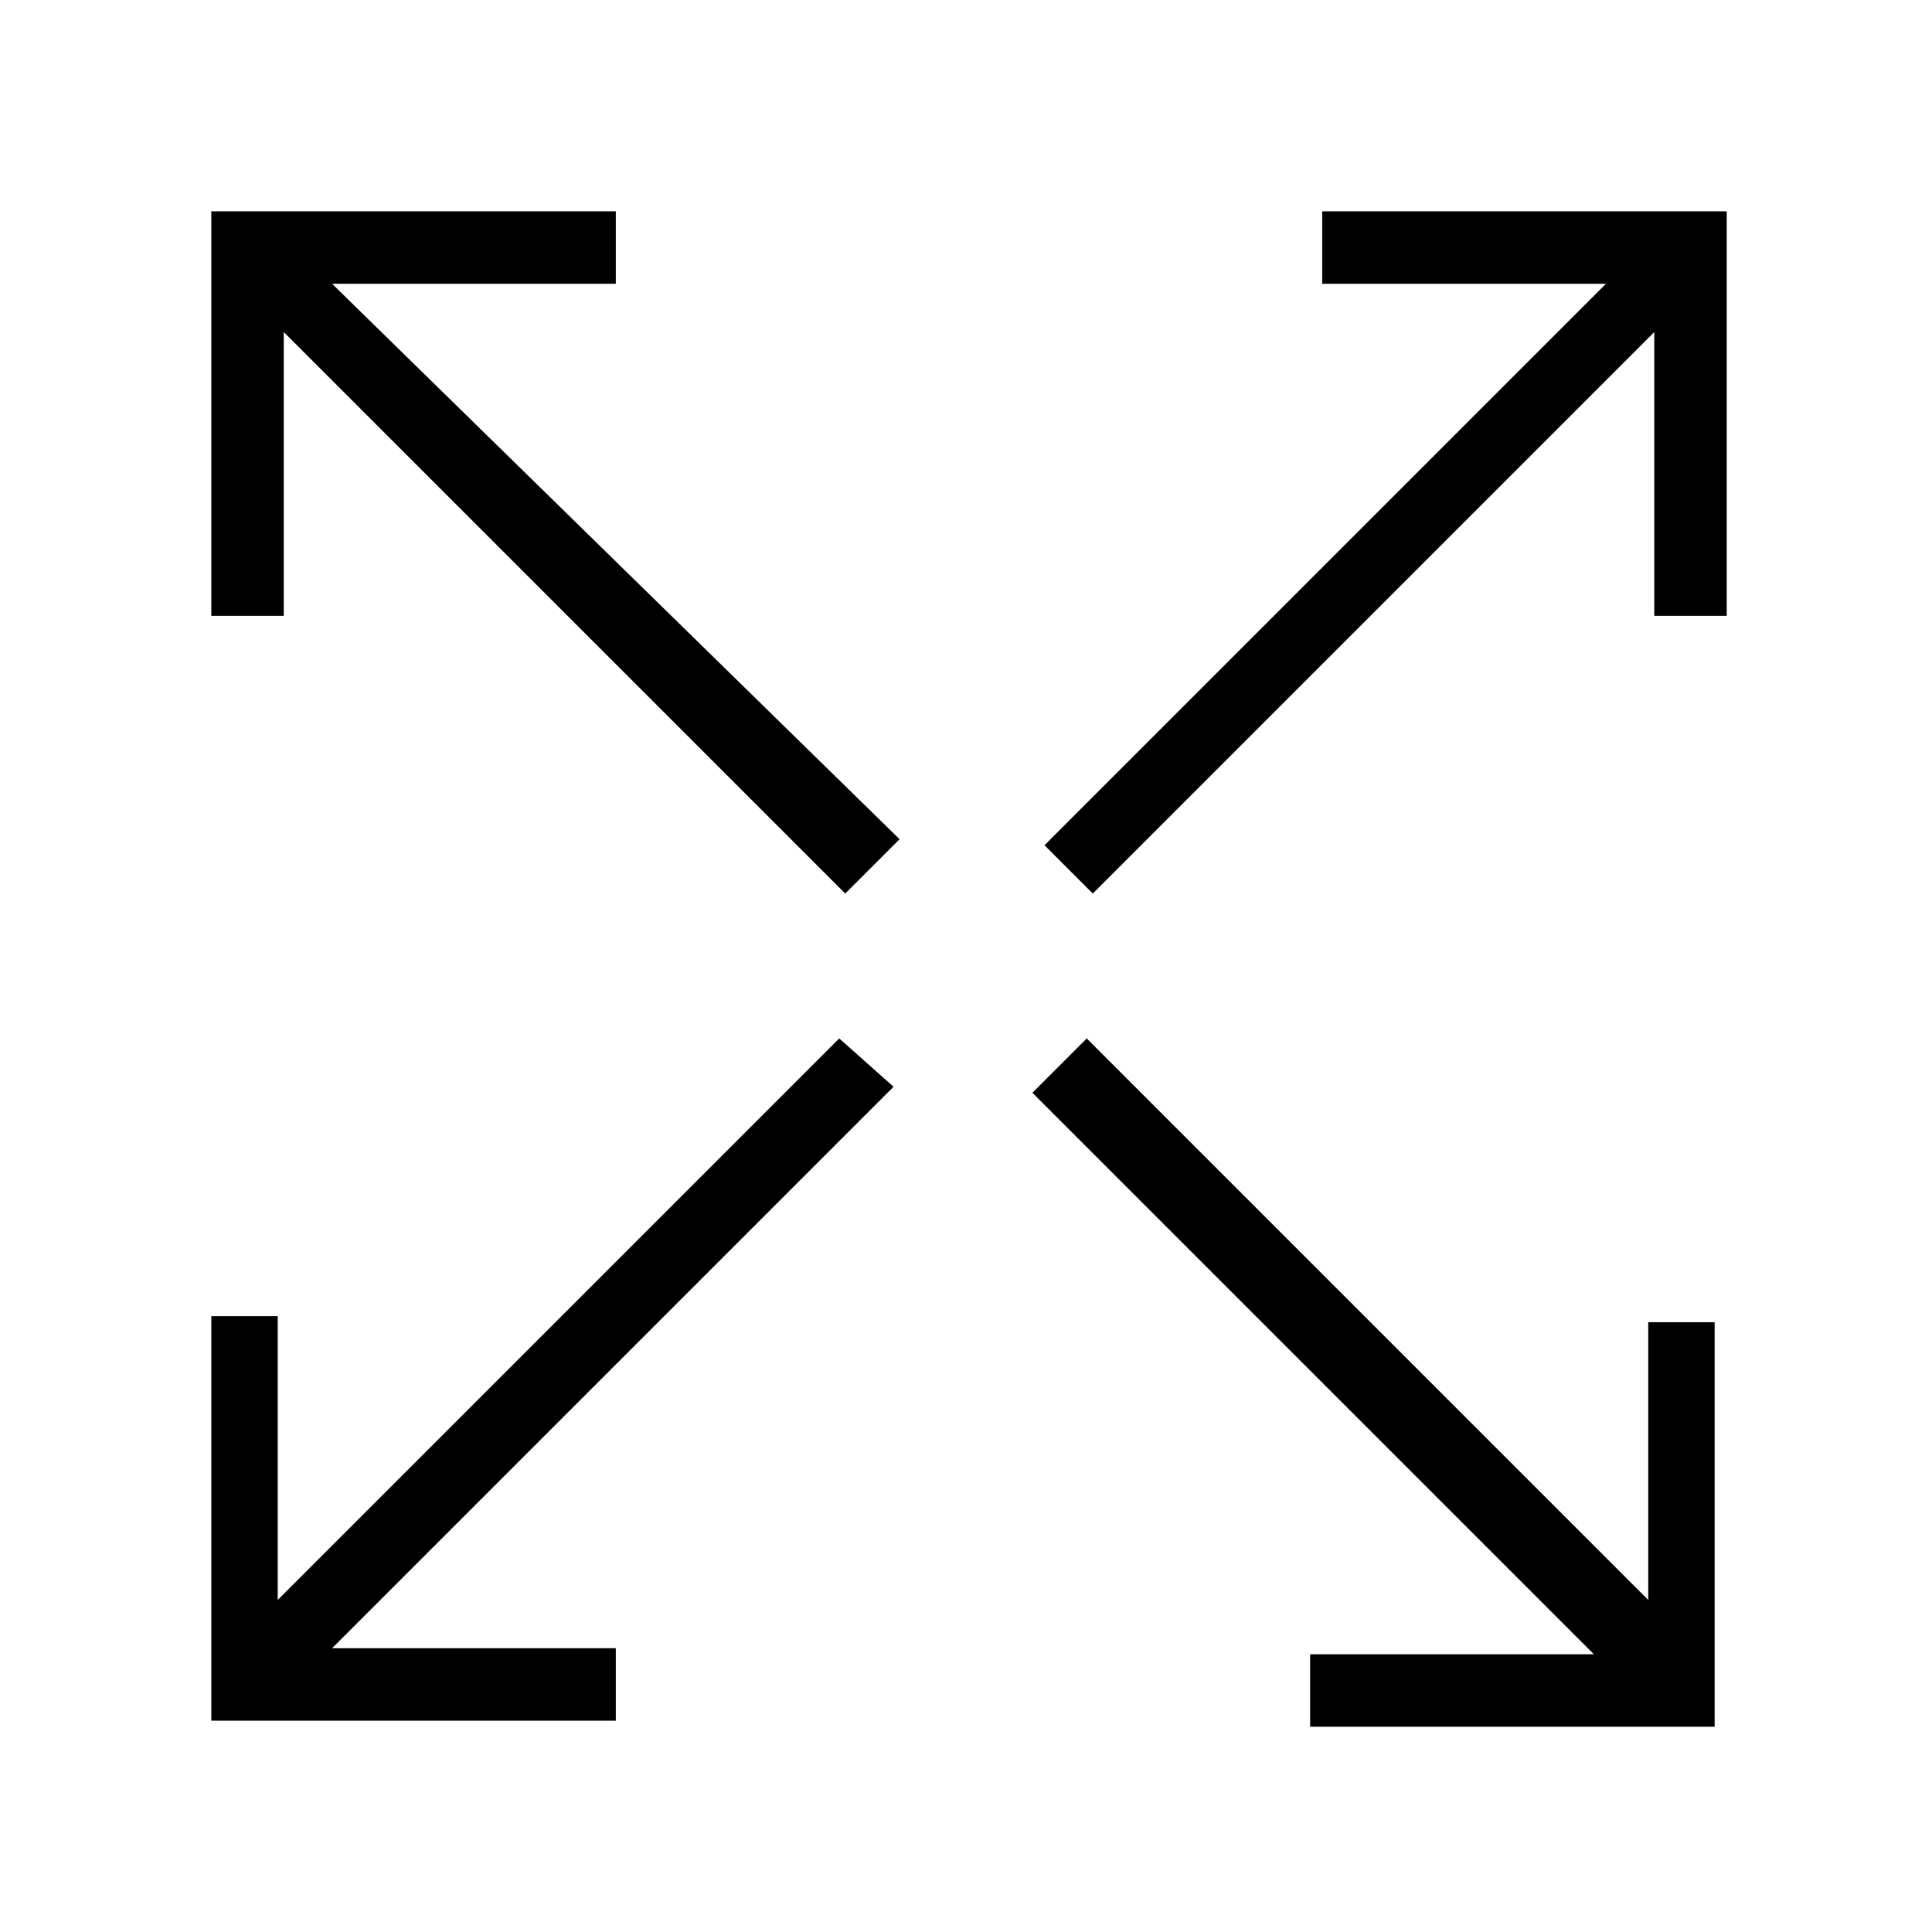 <svg xmlns="http://www.w3.org/2000/svg" viewBox="0 0 32 32" style="enable-background:new 0 0 32 32" xml:space="preserve">
  <path d="M27.3 21.8v4.7L18 17.2l-.9.9 9.3 9.3h-4.7v1.2h6.7v-6.7h-1.1zM10.2 4.7V3.5H3.5v6.7h1.2V5.5l9.3 9.3.9-.9-9.4-9.2h4.7zm3.7 12.5-9.3 9.3v-4.7H3.5v6.7h6.7v-1.2H5.5l9.3-9.3-.9-.8zm4.2-2.4 9.3-9.3v4.7h1.2V3.5h-6.7v1.2h4.7L17.3 14l.8.8z"/>
</svg>
